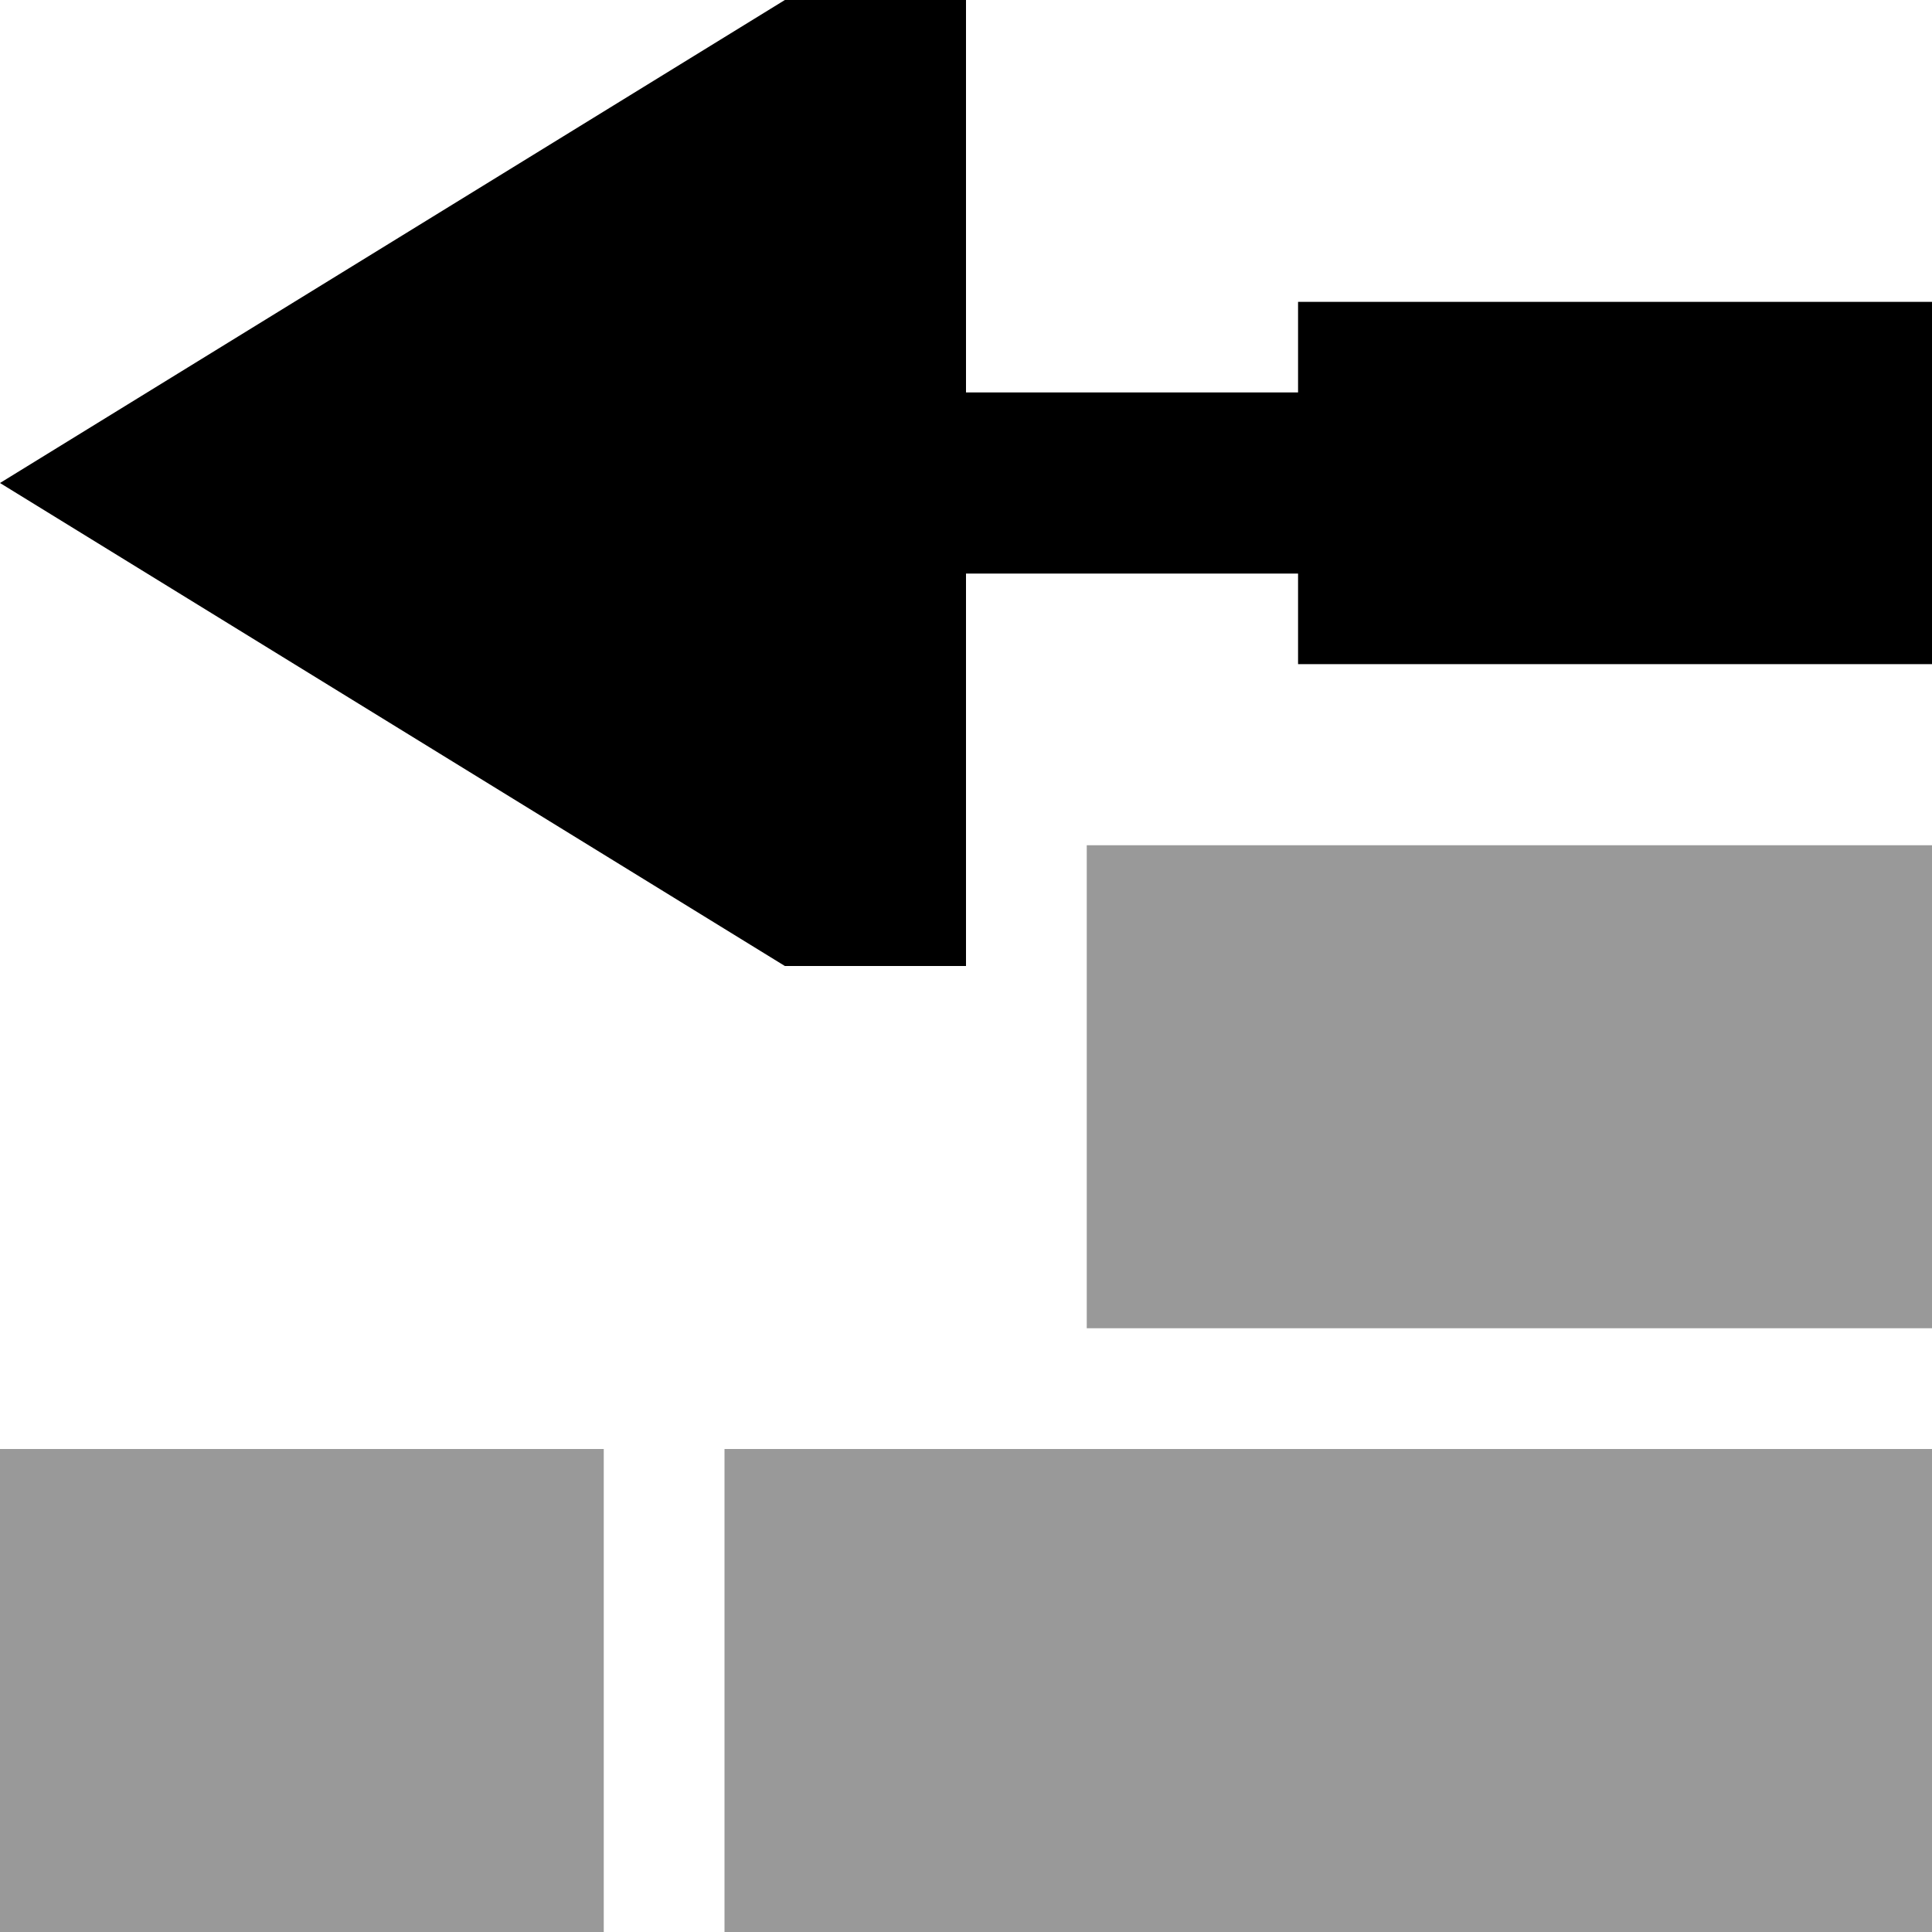 <svg xmlns="http://www.w3.org/2000/svg" viewBox="0 0 512 512"><!--! Font Awesome Pro 6.6.0 by @fontawesome - https://fontawesome.com License - https://fontawesome.com/license (Commercial License) Copyright 2024 Fonticons, Inc. --><path class="fa-secondary" style="fill:inherit;opacity:.4;" d="M0 384l160 0 0 128L0 512 0 384zm192 0l320 0 0 128-320 0 0-128zm96-160l224 0 0 128-224 0 0-128z"/><path class="fa-primary" style="fill:inherit;opacity:1;" d="M256 256l0-104 88 0 0 24 168 0 0-96L344 80l0 24-88 0L256 0 208 0 0 128 208 256l48 0z"/></svg>